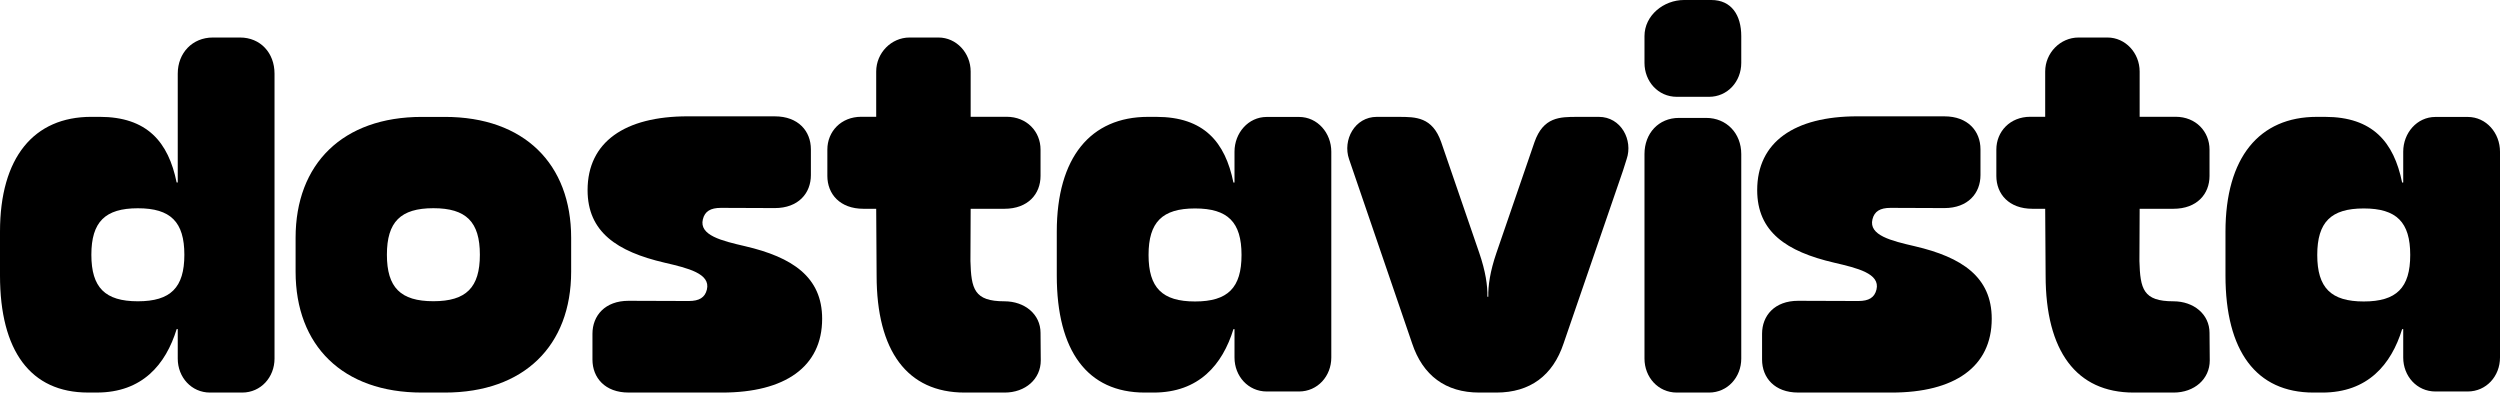 <svg width="121" height="19" viewBox="0 0 121 19" fill="none" xmlns="http://www.w3.org/2000/svg">
<path d="M84.277 3.044C84.277 3.945 83.615 4.686 82.716 4.686H81.154C80.253 4.684 79.593 3.943 79.593 3.042V1.748C79.593 0.741 80.527 0 81.506 0H82.828C83.808 0 84.277 0.741 84.277 1.748V3.044Z" fill="black"/>
<path fill-rule="evenodd" clip-rule="evenodd" d="M8.603 3.564V8.832H8.549C8.152 6.873 7.121 5.655 4.817 5.655H4.42C1.641 5.655 0 7.614 0 11.215V13.333C0 16.986 1.482 18.999 4.26 18.999H4.686C6.883 18.999 8.021 17.648 8.551 15.928H8.603V17.358C8.603 18.259 9.265 19 10.164 19H11.726C12.627 18.998 13.287 18.257 13.287 17.356V3.564C13.287 2.557 12.6 1.816 11.621 1.816H10.298C9.319 1.816 8.603 2.557 8.603 3.564ZM4.422 12.331C4.422 13.919 5.085 14.582 6.673 14.582C8.26 14.582 8.923 13.919 8.923 12.331C8.923 10.742 8.26 10.08 6.673 10.08C5.085 10.08 4.422 10.742 4.422 12.331Z" fill="black"/>
<path fill-rule="evenodd" clip-rule="evenodd" d="M14.307 11.508V13.15C14.307 16.724 16.582 19 20.419 19H21.531C25.369 19 27.644 16.724 27.644 13.15V11.508C27.644 7.934 25.369 5.658 21.531 5.658H20.419C16.584 5.658 14.307 7.934 14.307 11.508ZM20.976 14.579C19.388 14.579 18.726 13.916 18.726 12.328C18.726 10.74 19.388 10.077 20.976 10.077C22.564 10.077 23.226 10.74 23.226 12.328C23.226 13.916 22.564 14.579 20.976 14.579Z" fill="black"/>
<path d="M84.277 17.356V7.457C84.277 6.45 83.561 5.707 82.582 5.707H81.259C80.28 5.707 79.593 6.45 79.593 7.457V17.354C79.593 18.256 80.253 18.998 81.154 19H82.716C83.615 19 84.277 18.258 84.277 17.356Z" fill="black"/>
<path d="M65.294 7.702C64.976 6.778 65.564 5.656 66.641 5.656L67.688 5.657C68.519 5.657 69.328 5.657 69.755 6.883L71.594 12.234C71.903 13.133 72.002 13.827 71.99 14.361H72.033C72.022 13.827 72.12 13.133 72.429 12.234L74.268 6.883C74.695 5.657 75.504 5.657 76.335 5.657L77.382 5.656C78.459 5.656 79.047 6.778 78.729 7.702L78.555 8.252L75.678 16.621C75.163 18.171 74.061 19 72.427 19H71.597C69.964 19 68.862 18.171 68.347 16.621L65.294 7.702Z" fill="black"/>
<path fill-rule="evenodd" clip-rule="evenodd" d="M59.697 8.833H59.75V7.34C59.75 6.44 60.413 5.66 61.311 5.66H62.874C63.774 5.662 64.435 6.441 64.435 7.342V17.304C64.435 18.205 63.774 18.946 62.874 18.948H61.311C60.413 18.948 59.75 18.207 59.75 17.306V15.929H59.699C59.169 17.65 58.03 19 55.834 19H55.408C52.63 19 51.148 16.987 51.148 13.334V11.216C51.148 7.615 52.789 5.656 55.567 5.656H55.965C58.268 5.656 59.299 6.874 59.697 8.833ZM55.59 12.34C55.59 13.929 56.252 14.591 57.84 14.591C59.428 14.591 60.09 13.929 60.09 12.34C60.09 10.752 59.428 10.089 57.84 10.089C56.252 10.089 55.59 10.752 55.59 12.34Z" fill="black"/>
<path fill-rule="evenodd" clip-rule="evenodd" d="M116.316 8.833H116.262C115.864 6.874 114.833 5.656 112.53 5.656H112.132C109.354 5.656 107.713 7.615 107.713 11.216V13.334C107.713 16.987 109.195 19 111.973 19H112.399C114.595 19 115.734 17.65 116.264 15.929H116.316V17.306C116.316 18.207 116.978 18.948 117.876 18.948H119.439C120.34 18.946 121 18.205 121 17.304V7.342C121 6.441 120.34 5.662 119.439 5.66H117.876C116.978 5.66 116.316 6.44 116.316 7.34V8.833ZM114.405 14.591C112.818 14.591 112.155 13.929 112.155 12.34C112.155 10.752 112.818 10.089 114.405 10.089C115.993 10.089 116.655 10.752 116.655 12.34C116.655 13.929 115.993 14.591 114.405 14.591Z" fill="black"/>
<path d="M46.98 3.462C46.98 2.562 46.288 1.816 45.424 1.816H44.021C43.138 1.816 42.408 2.562 42.408 3.462V5.652H41.685C40.706 5.652 40.044 6.367 40.044 7.24V8.516C40.044 9.39 40.653 10.105 41.791 10.105H42.408L42.428 13.334C42.428 16.987 43.91 19 46.688 19H48.626C49.632 19 50.373 18.344 50.373 17.446L50.362 16.11C50.362 15.213 49.599 14.583 48.615 14.583C47.147 14.583 47.007 13.986 46.969 12.636L46.98 10.105H48.615C49.753 10.105 50.362 9.39 50.362 8.516V7.24C50.362 6.367 49.7 5.652 48.72 5.652H46.98V3.462Z" fill="black"/>
<path d="M102.003 1.816C102.868 1.816 103.559 2.562 103.559 3.462V5.652H105.3C106.279 5.652 106.941 6.367 106.941 7.24V8.516C106.941 9.39 106.333 10.105 105.194 10.105H103.559L103.548 12.636C103.587 13.986 103.726 14.583 105.194 14.583C106.178 14.583 106.941 15.213 106.941 16.11L106.952 17.446C106.952 18.344 106.211 19 105.205 19H103.268C100.49 19 99.008 16.987 99.008 13.334L98.987 10.105H98.37C97.232 10.105 96.623 9.39 96.623 8.516V7.24C96.623 6.367 97.286 5.652 98.265 5.652H98.987V3.462C98.987 2.562 99.717 1.816 100.601 1.816H102.003Z" fill="black"/>
<path d="M32.158 12.712C29.86 12.176 28.439 11.225 28.439 9.202C28.439 6.873 30.241 5.63 33.285 5.63L35.302 5.631H37.502C38.639 5.631 39.247 6.349 39.247 7.226V8.476C39.247 9.353 38.639 10.071 37.502 10.071L34.894 10.061C34.388 10.061 34.114 10.228 34.019 10.613C33.827 11.391 34.937 11.655 36.069 11.918C38.35 12.45 39.792 13.405 39.792 15.428C39.792 17.757 37.99 19 34.947 19L32.93 18.999H30.42C29.283 18.999 28.675 18.281 28.675 17.404V16.154C28.675 15.277 29.283 14.559 30.42 14.559L33.337 14.569C33.843 14.569 34.118 14.402 34.213 14.017C34.404 13.239 33.289 12.976 32.158 12.712Z" fill="black"/>
<path d="M88.766 12.712C86.468 12.176 85.048 11.225 85.048 9.202C85.048 6.873 86.849 5.63 89.893 5.63L91.91 5.631H94.111C95.247 5.631 95.855 6.349 95.855 7.226V8.476C95.855 9.353 95.247 10.071 94.111 10.071L91.502 10.061C90.996 10.061 90.722 10.228 90.627 10.613C90.436 11.391 91.545 11.655 92.677 11.918C94.958 12.45 96.4 13.405 96.4 15.428C96.4 17.757 94.599 19 91.555 19L89.538 18.999H87.028C85.891 18.999 85.284 18.281 85.284 17.404V16.154C85.284 15.277 85.891 14.559 87.028 14.559L89.946 14.569C90.451 14.569 90.726 14.402 90.821 14.017C91.012 13.239 89.897 12.976 88.766 12.712Z" fill="black"/>
</svg>

